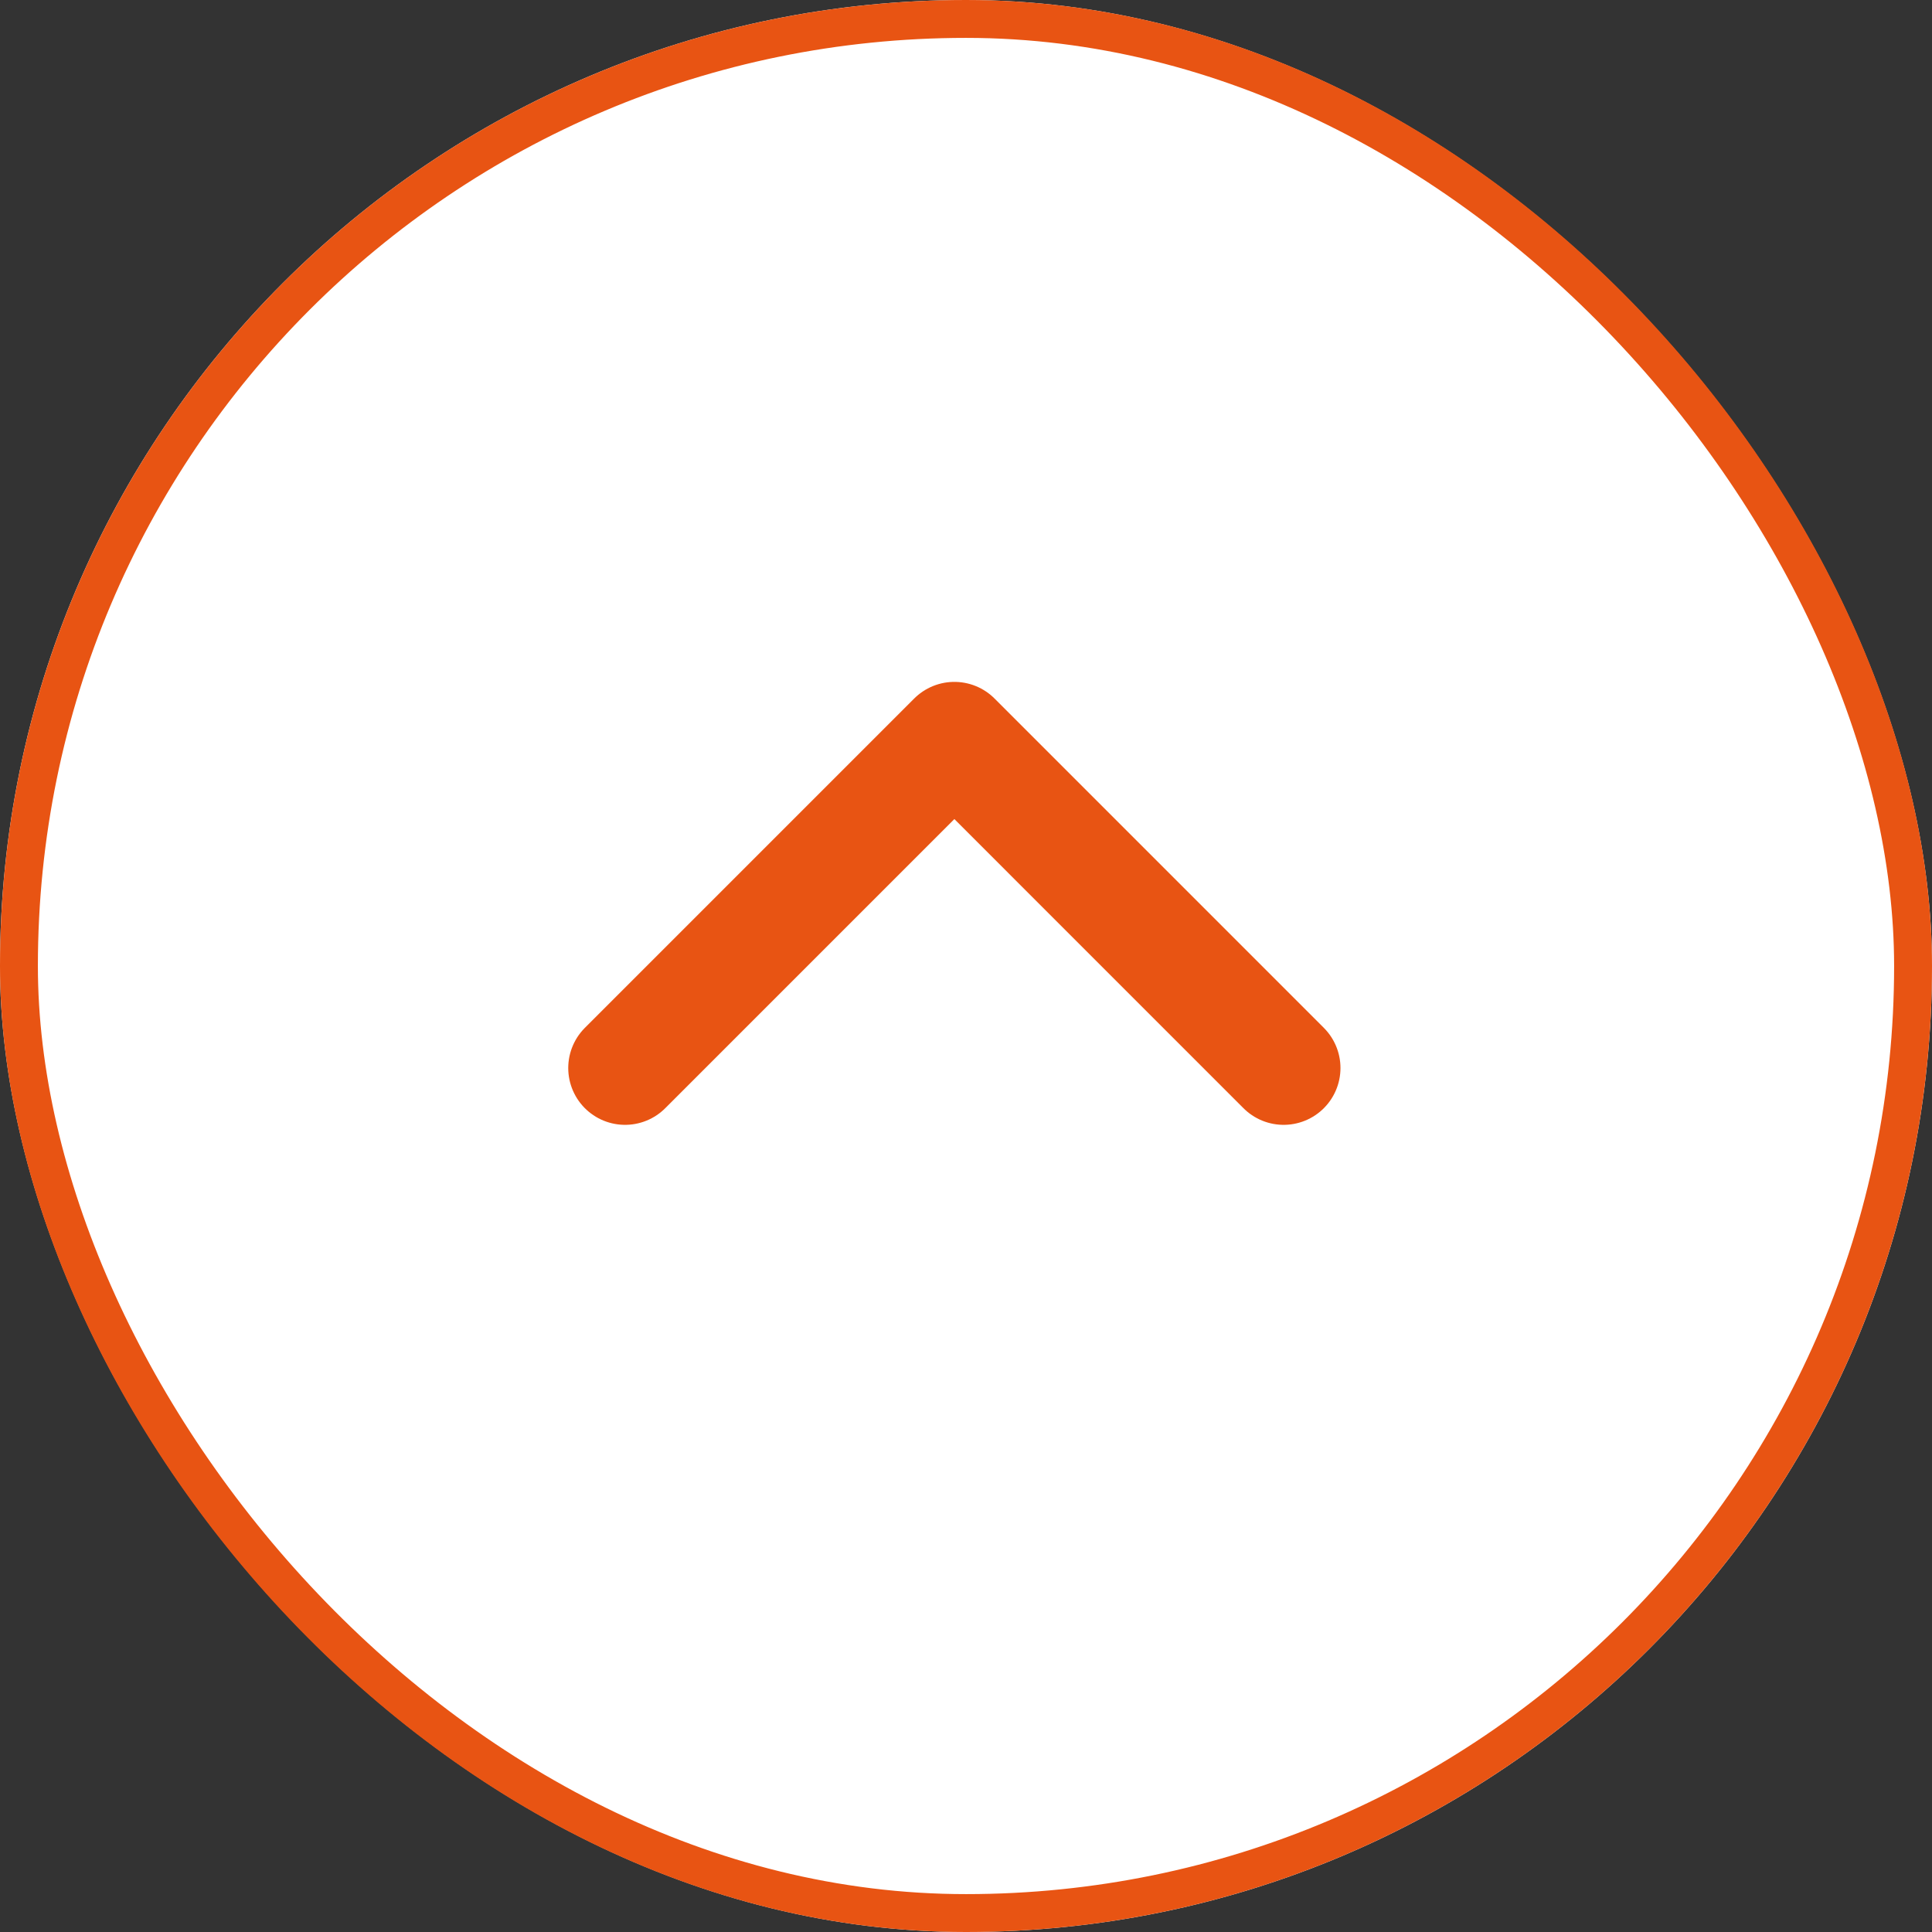 <svg xmlns="http://www.w3.org/2000/svg" width="51" height="51"><rect width="100%" height="100%" fill="#333333" stroke="none"/><g data-name="グループ 77" stroke="#e85413"><g data-name="長方形 37" fill="#fff"><rect width="51" height="51" rx="25.5" stroke="none"/><rect x=".5" y=".5" width="50" height="50" rx="25" fill="none"/></g><path data-name="Icon feather-chevron-up" d="M33.885 28.193L25.193 19.5 16.5 28.193" fill="none" stroke-linecap="round" stroke-linejoin="round" stroke-width="3"/></g></svg>